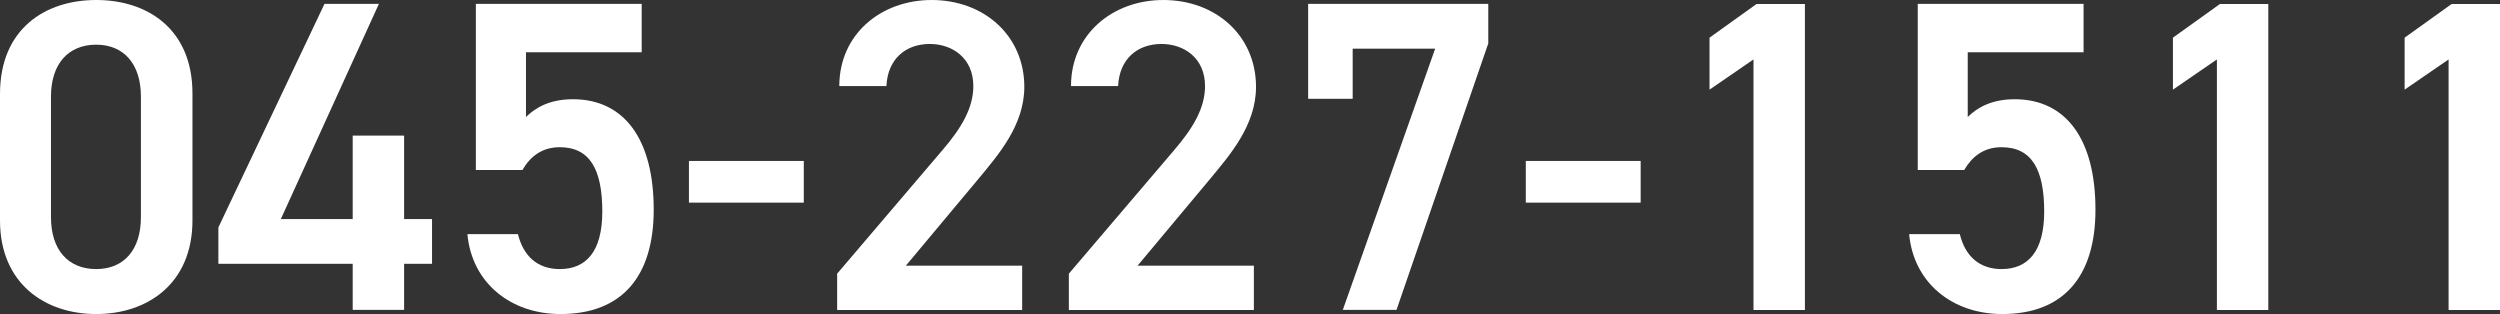 <?xml version="1.0" encoding="UTF-8"?><svg id="_レイヤー_2" xmlns="http://www.w3.org/2000/svg" viewBox="0 0 17.458 2.193"><rect x="0" y="0" width="17.458" height="2.193" fill="#333333" stroke="none"/><defs><style>.cls-1{fill:#fff;}</style></defs><g id="_ベース"><path class="cls-1" d="M.672,2.193c-.356,0-.672-.211-.672-.654v-.883C0,.201.316,0,.672,0s.672.201.672.653v.886c0,.443-.316.654-.672.654ZM.672.312c-.195,0-.316.134-.316.362v.843c0,.229.121.362.316.362.192,0,.312-.133.312-.362v-.843c0-.229-.121-.362-.312-.362Z"/><path class="cls-1" d="M2.646.027l-.685,1.503h.502v-.583h.359v.583h.195v.312h-.195v.322h-.359v-.322h-.938v-.254L2.266.027h.381Z"/><path class="cls-1" d="M3.648,1.187h-.325V.027h1.158v.338h-.808v.452c.065-.064.164-.124.328-.124.356,0,.564.276.564.771,0,.468-.223.729-.651.729-.347,0-.619-.217-.65-.558h.353c.038.154.137.244.292.244.183,0,.297-.121.297-.402,0-.294-.087-.449-.297-.449-.127,0-.208.068-.26.158Z"/><path class="cls-1" d="M4.811,1.124h.802v.291h-.802v-.291Z"/><path class="cls-1" d="M7.138,2.165h-1.292v-.254l.734-.861c.139-.161.217-.301.217-.449,0-.195-.146-.294-.304-.294-.167,0-.294.103-.303.294h-.329c0-.362.291-.601.645-.601.365,0,.647.248.647.607,0,.27-.186.479-.322.644l-.505.604h.812v.31Z"/><path class="cls-1" d="M8.756,2.165h-1.292v-.254l.734-.861c.139-.161.217-.301.217-.449,0-.195-.146-.294-.304-.294-.167,0-.294.103-.303.294h-.329c0-.362.291-.601.645-.601.365,0,.647.248.647.607,0,.27-.186.479-.322.644l-.505.604h.812v.31Z"/><path class="cls-1" d="M9.135.69V.027h1.258v.276l-.641,1.861h-.375l.645-1.824h-.576v.35h-.311Z"/><path class="cls-1" d="M10.655,1.124h.802v.291h-.802v-.291Z"/><path class="cls-1" d="M12.604,2.165h-.359V.415l-.307.211v-.363l.328-.235h.338v2.138Z"/><path class="cls-1" d="M13.717,1.187h-.325V.027h1.158v.338h-.809v.452c.065-.064.164-.124.328-.124.356,0,.564.276.564.771,0,.468-.224.729-.651.729-.347,0-.619-.217-.65-.558h.354c.037.154.137.244.291.244.183,0,.298-.121.298-.402,0-.294-.087-.449-.298-.449-.127,0-.207.068-.26.158Z"/><path class="cls-1" d="M15.84,2.165h-.359V.415l-.307.211v-.363l.328-.235h.338v2.138Z"/><path class="cls-1" d="M17.458,2.165h-.359V.415l-.307.211v-.363l.328-.235h.338v2.138Z"/></g></svg>